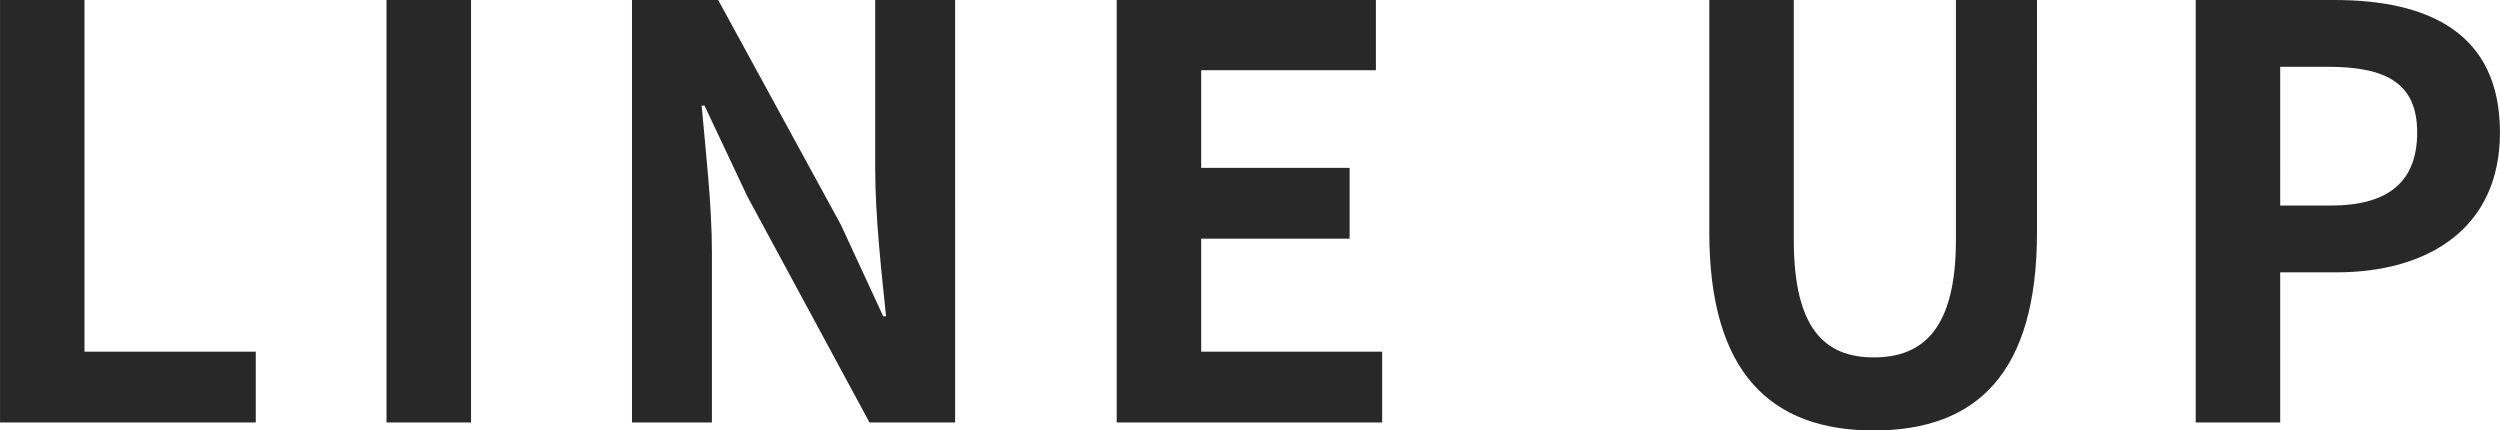 <svg xmlns="http://www.w3.org/2000/svg" width="245.224" height="42.224" viewBox="0 0 245.224 42.224">
  <path id="パス_92" data-name="パス 92" d="M5.1,0H30.184V-6.944h-16.8v-34.5H5.1ZM43.008,0H51.3V-41.44H43.008Zm24.08,0h7.84V-16.632c0-4.76-.616-9.968-1.008-14.448h.28l4.2,8.9L90.384,0h8.4V-41.44h-7.84v16.52c0,4.7.616,10.192,1.064,14.5h-.28l-4.144-8.96L75.544-41.44H67.088Zm47.544,0h26.04V-6.944H122.92V-18.032h14.56v-6.944H122.92v-9.576h17.136V-41.44H114.632Zm74.256.784c10.136,0,16.016-5.656,16.016-19.432V-41.44h-7.952v23.52c0,8.624-3.136,11.536-8.064,11.536-4.872,0-7.84-2.912-7.84-11.536V-41.44H172.76v22.792C172.76-4.872,178.808.784,188.888.784ZM220.472,0h8.288V-14.728H234.3c8.9,0,16.016-4.256,16.016-13.72,0-9.8-7.056-12.992-16.24-12.992H220.472Zm8.288-21.28V-34.888h4.7c5.712,0,8.736,1.624,8.736,6.44,0,4.76-2.744,7.168-8.456,7.168Z" transform="translate(-5.096 41.44)" fill="#282828"/>
</svg>
